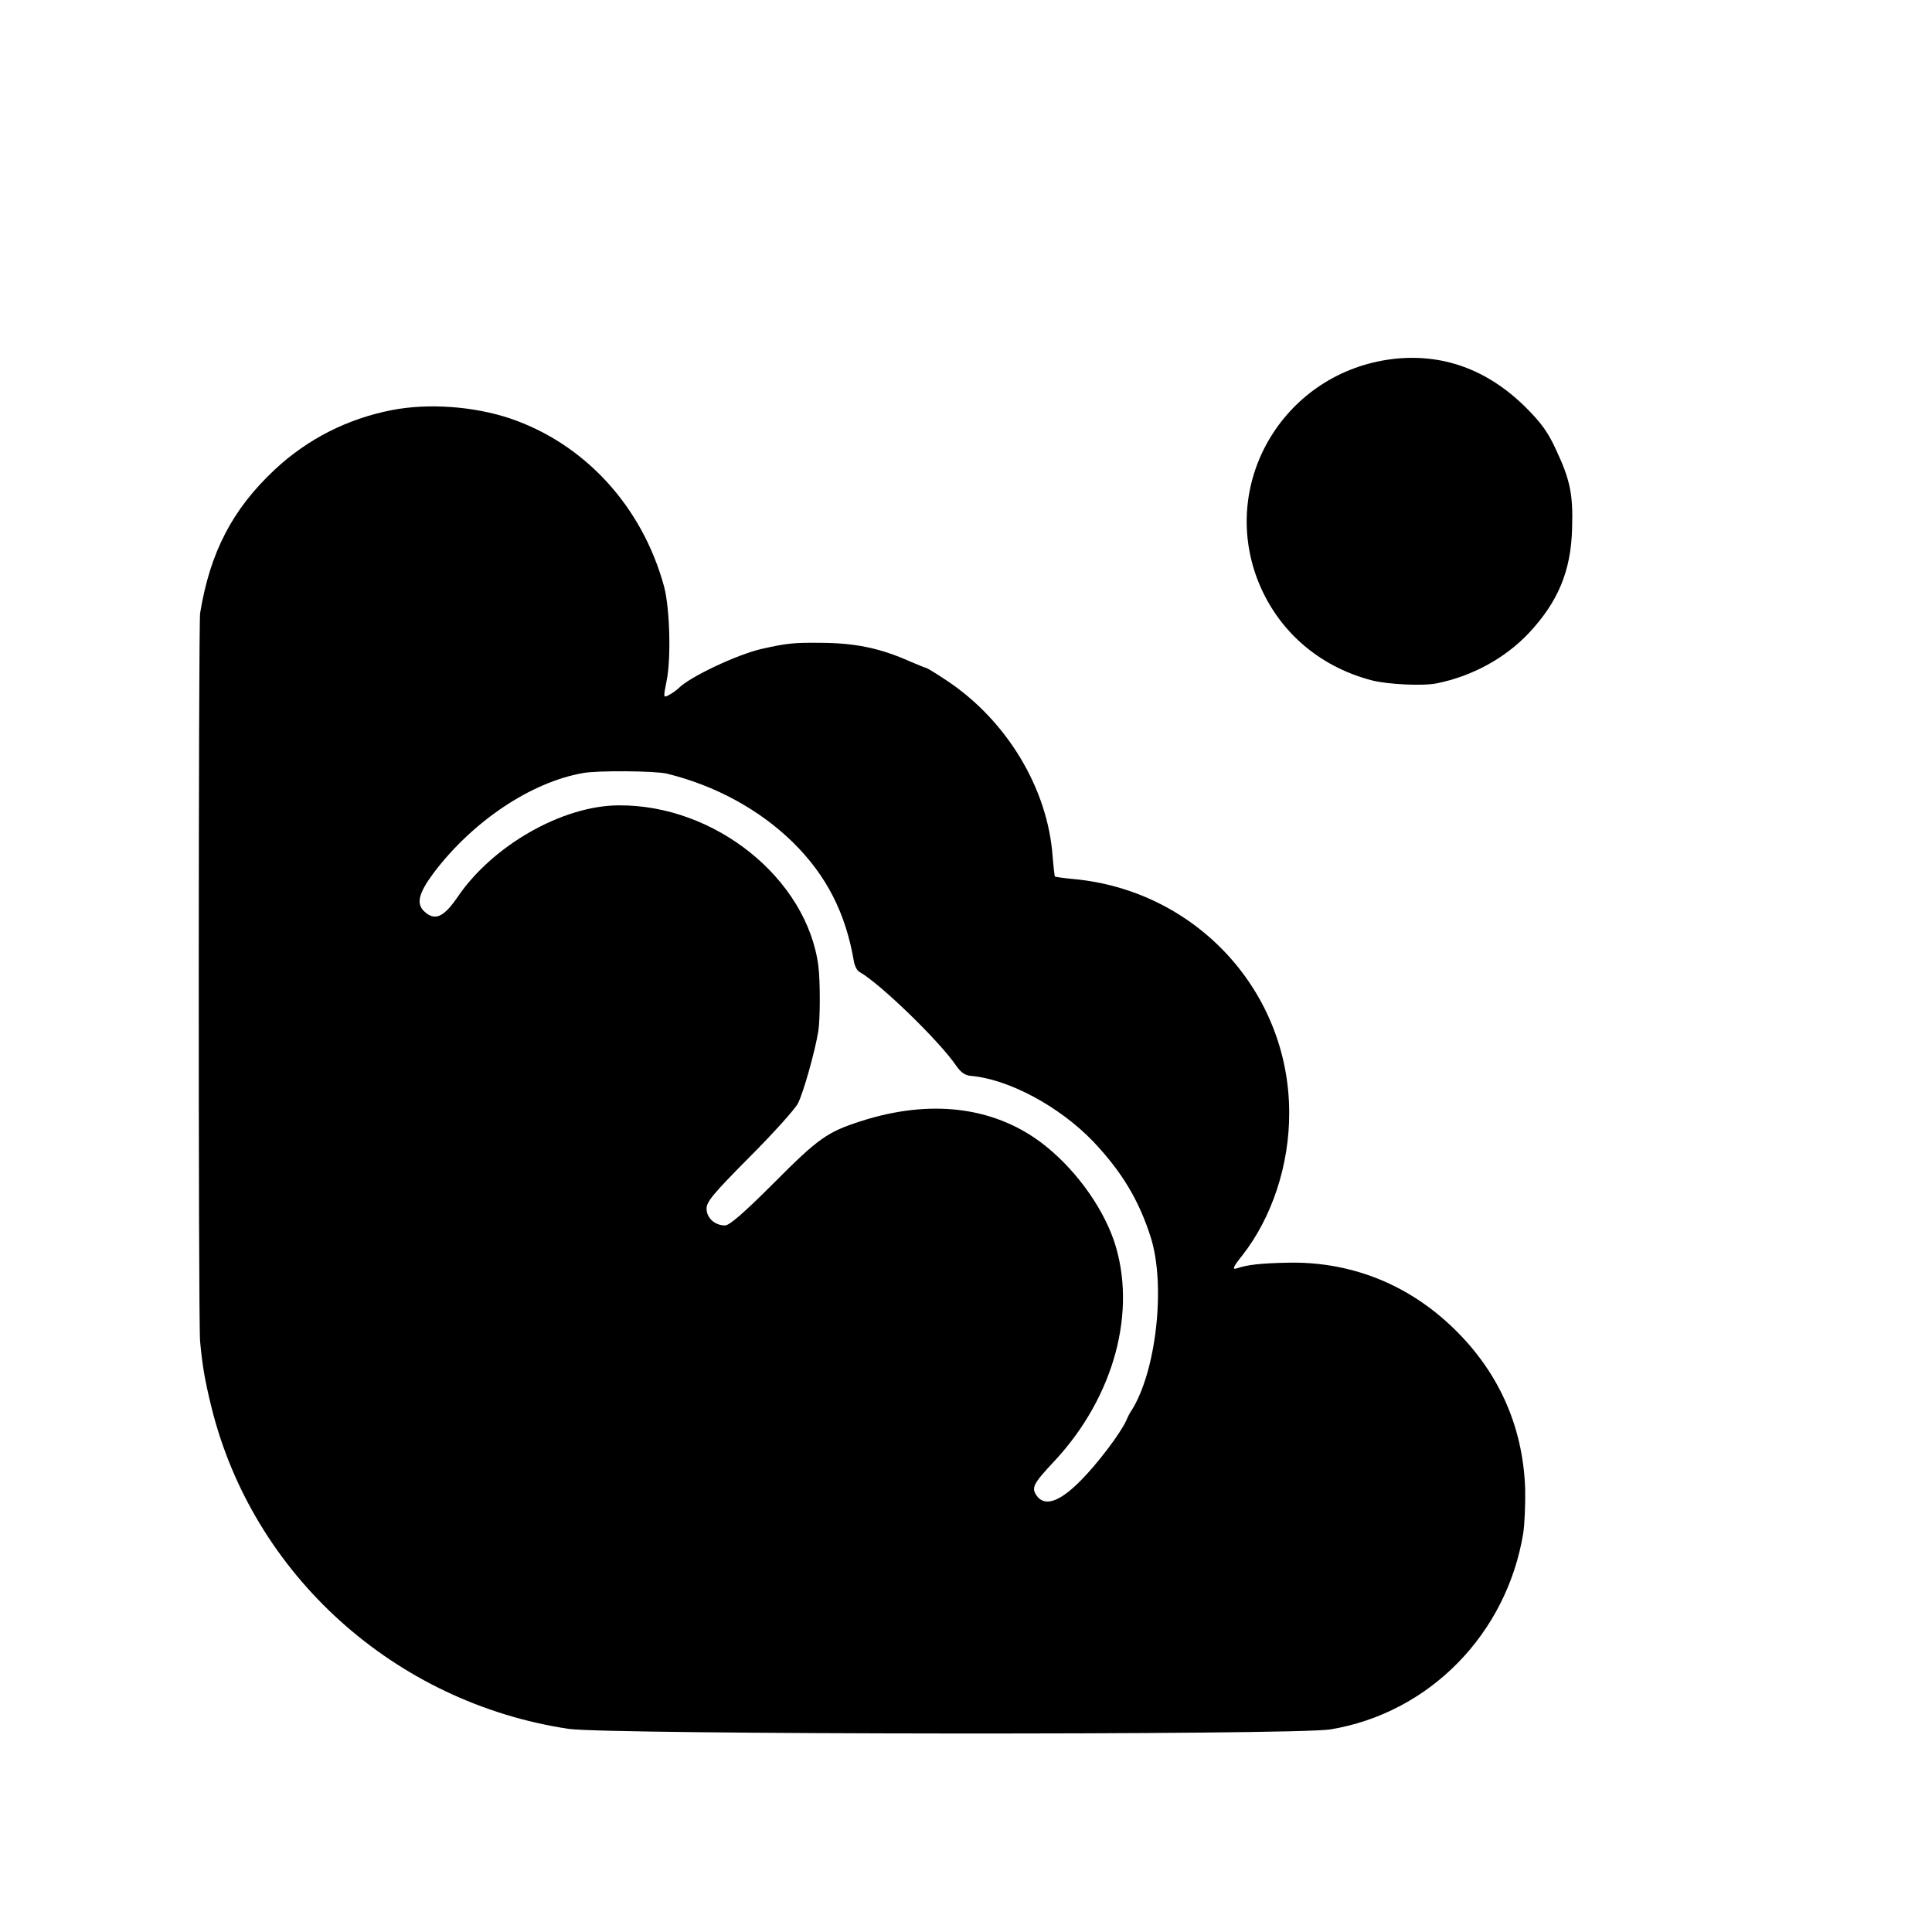 <?xml version="1.0" standalone="no"?>
<!DOCTYPE svg PUBLIC "-//W3C//DTD SVG 20010904//EN"
 "http://www.w3.org/TR/2001/REC-SVG-20010904/DTD/svg10.dtd">
<svg version="1.0" xmlns="http://www.w3.org/2000/svg"
 width="700pt" height="700pt" viewBox="0 0 700 700"
 preserveAspectRatio="xMidYMid meet">
<g transform="translate(0,700) scale(0.1,-0.1)"
fill="#000000" stroke="none">
<path d="M5044 5699 c-385 -48 -624 -436 -489 -796 70 -184 220 -317 415 -368
58 -15 186 -21 235 -11 130 26 249 92 334 182 106 113 153 225 157 379 4 123
-7 176 -57 283 -30 66 -54 99 -111 156 -139 138 -303 197 -484 175z"/>
<path d="M1419 5514 c-159 -31 -304 -104 -423 -215 -154 -144 -235 -300 -271
-521 -6 -41 -7 -2565 0 -2638 8 -86 16 -136 41 -238 150 -608 664 -1071 1294
-1166 140 -21 2634 -23 2760 -2 358 59 639 345 699 711 5 33 8 105 7 160 -8
233 -101 436 -275 597 -163 151 -366 228 -586 223 -100 -2 -147 -8 -182 -20
-20 -7 -16 4 17 45 108 137 172 329 171 520 -1 439 -338 804 -781 845 -35 3
-66 8 -68 9 -1 2 -5 34 -8 71 -17 248 -167 496 -385 640 -37 25 -71 45 -73 45
-3 0 -29 11 -58 23 -109 49 -202 68 -330 68 -92 1 -119 -2 -208 -22 -88 -20
-261 -101 -302 -143 -7 -7 -23 -18 -34 -24 -21 -11 -21 -11 -9 50 17 80 12
265 -9 343 -79 290 -287 517 -558 609 -132 44 -296 56 -429 30z m997 -1317
c176 -43 337 -131 458 -250 121 -120 190 -255 220 -431 3 -17 12 -34 21 -38
75 -43 288 -249 350 -340 16 -23 31 -34 51 -36 137 -11 322 -110 445 -238 104
-110 166 -213 209 -349 54 -174 19 -484 -70 -625 -6 -8 -14 -24 -19 -36 -21
-47 -105 -158 -166 -219 -76 -77 -130 -95 -159 -54 -20 29 -13 43 66 127 216
233 299 544 214 797 -45 130 -148 269 -266 357 -174 129 -401 156 -650 76
-122 -39 -155 -62 -316 -224 -109 -109 -161 -154 -177 -154 -37 0 -67 27 -67
61 0 25 24 54 156 187 86 86 164 173 175 194 20 39 63 192 74 263 7 45 7 182
0 236 -42 316 -375 584 -724 581 -204 -1 -457 -146 -583 -332 -50 -73 -82 -88
-120 -53 -31 28 -22 66 33 140 142 188 353 329 541 362 52 10 263 8 304 -2z"/>
</g>
</svg>
